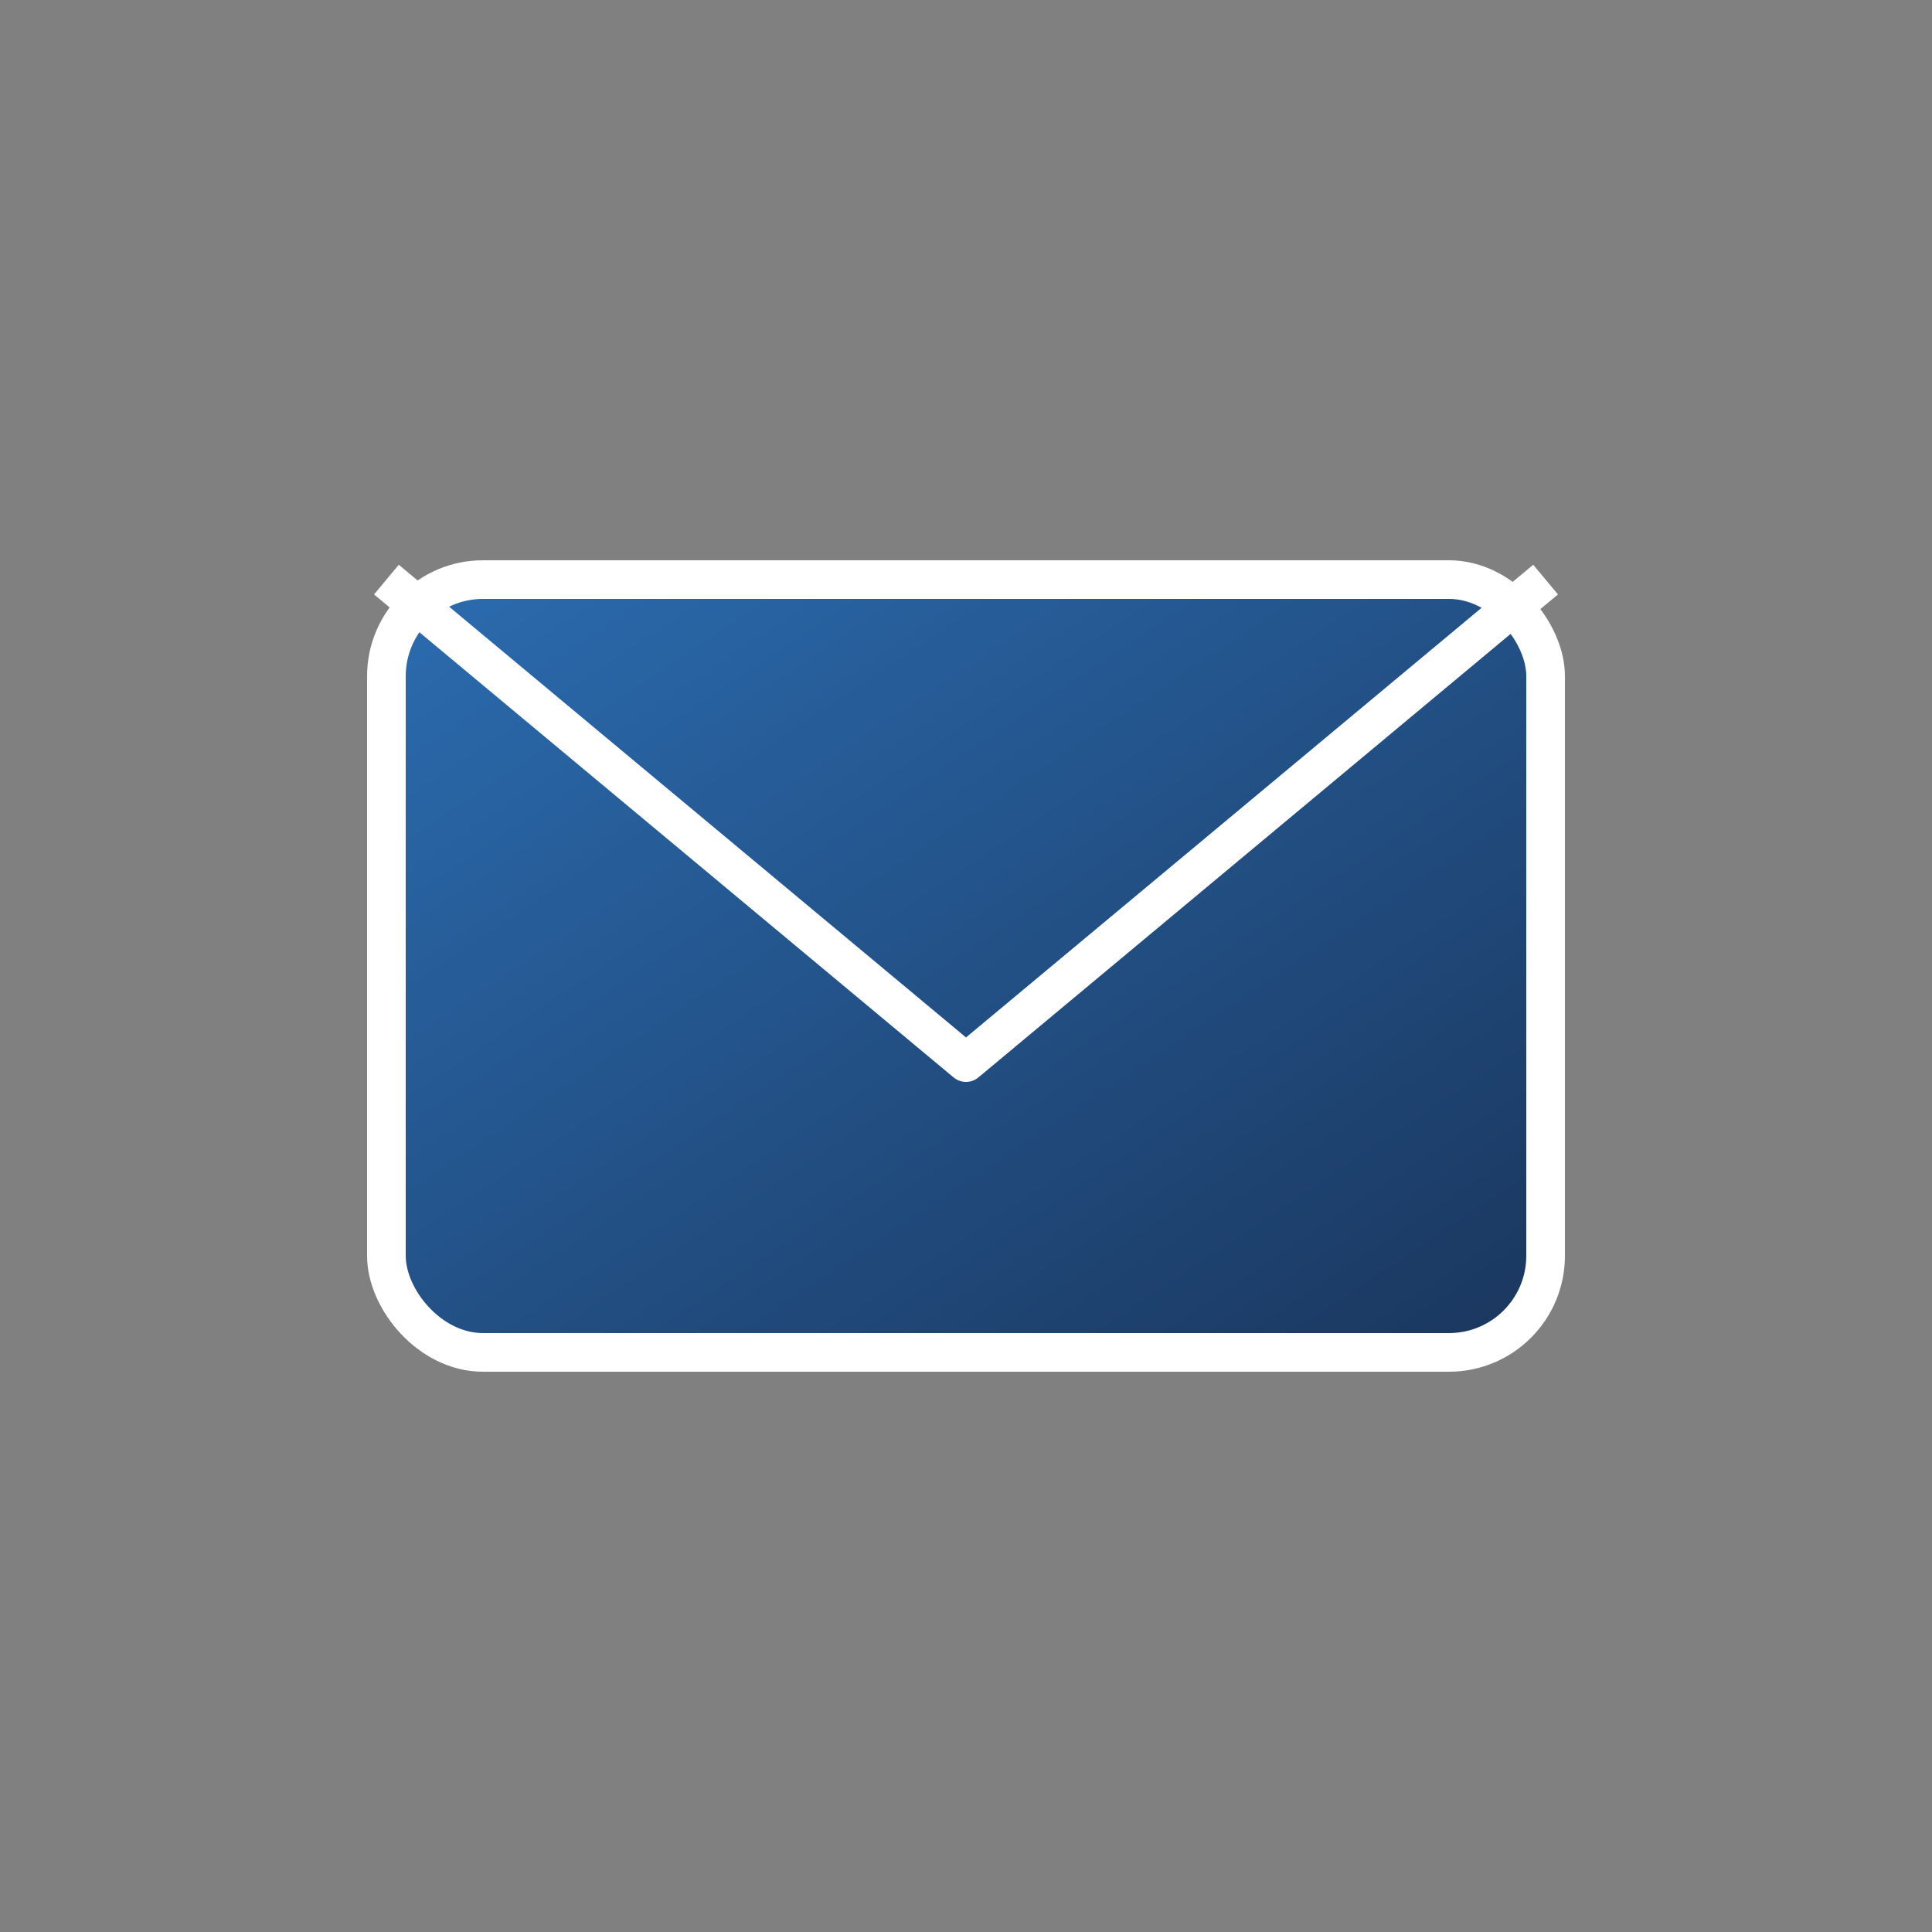 <?xml version="1.0" encoding="UTF-8"?>
<svg xmlns="http://www.w3.org/2000/svg" viewBox="0 0 100 100" width="100" height="100">
  <rect x="0" y="0" width="100" height="100" fill="#808080" stroke="none"/>
  <defs>
    <linearGradient id="emailGradient" x1="0%" y1="0%" x2="100%" y2="100%">
      <stop offset="0%" style="stop-color:#2b6cb0;stop-opacity:1" />
      <stop offset="100%" style="stop-color:#1a365d;stop-opacity:1" />
    </linearGradient>
  </defs>
  <!-- Envelope body -->
  <rect x="20" y="30" width="60" height="40" rx="5" fill="url(#emailGradient)" stroke="#fff" stroke-width="2"/>
  <!-- Envelope flap -->
  <path d="M20 30 L50 55 L80 30" stroke="#fff" stroke-width="2" fill="none" stroke-linejoin="round"/>
</svg>